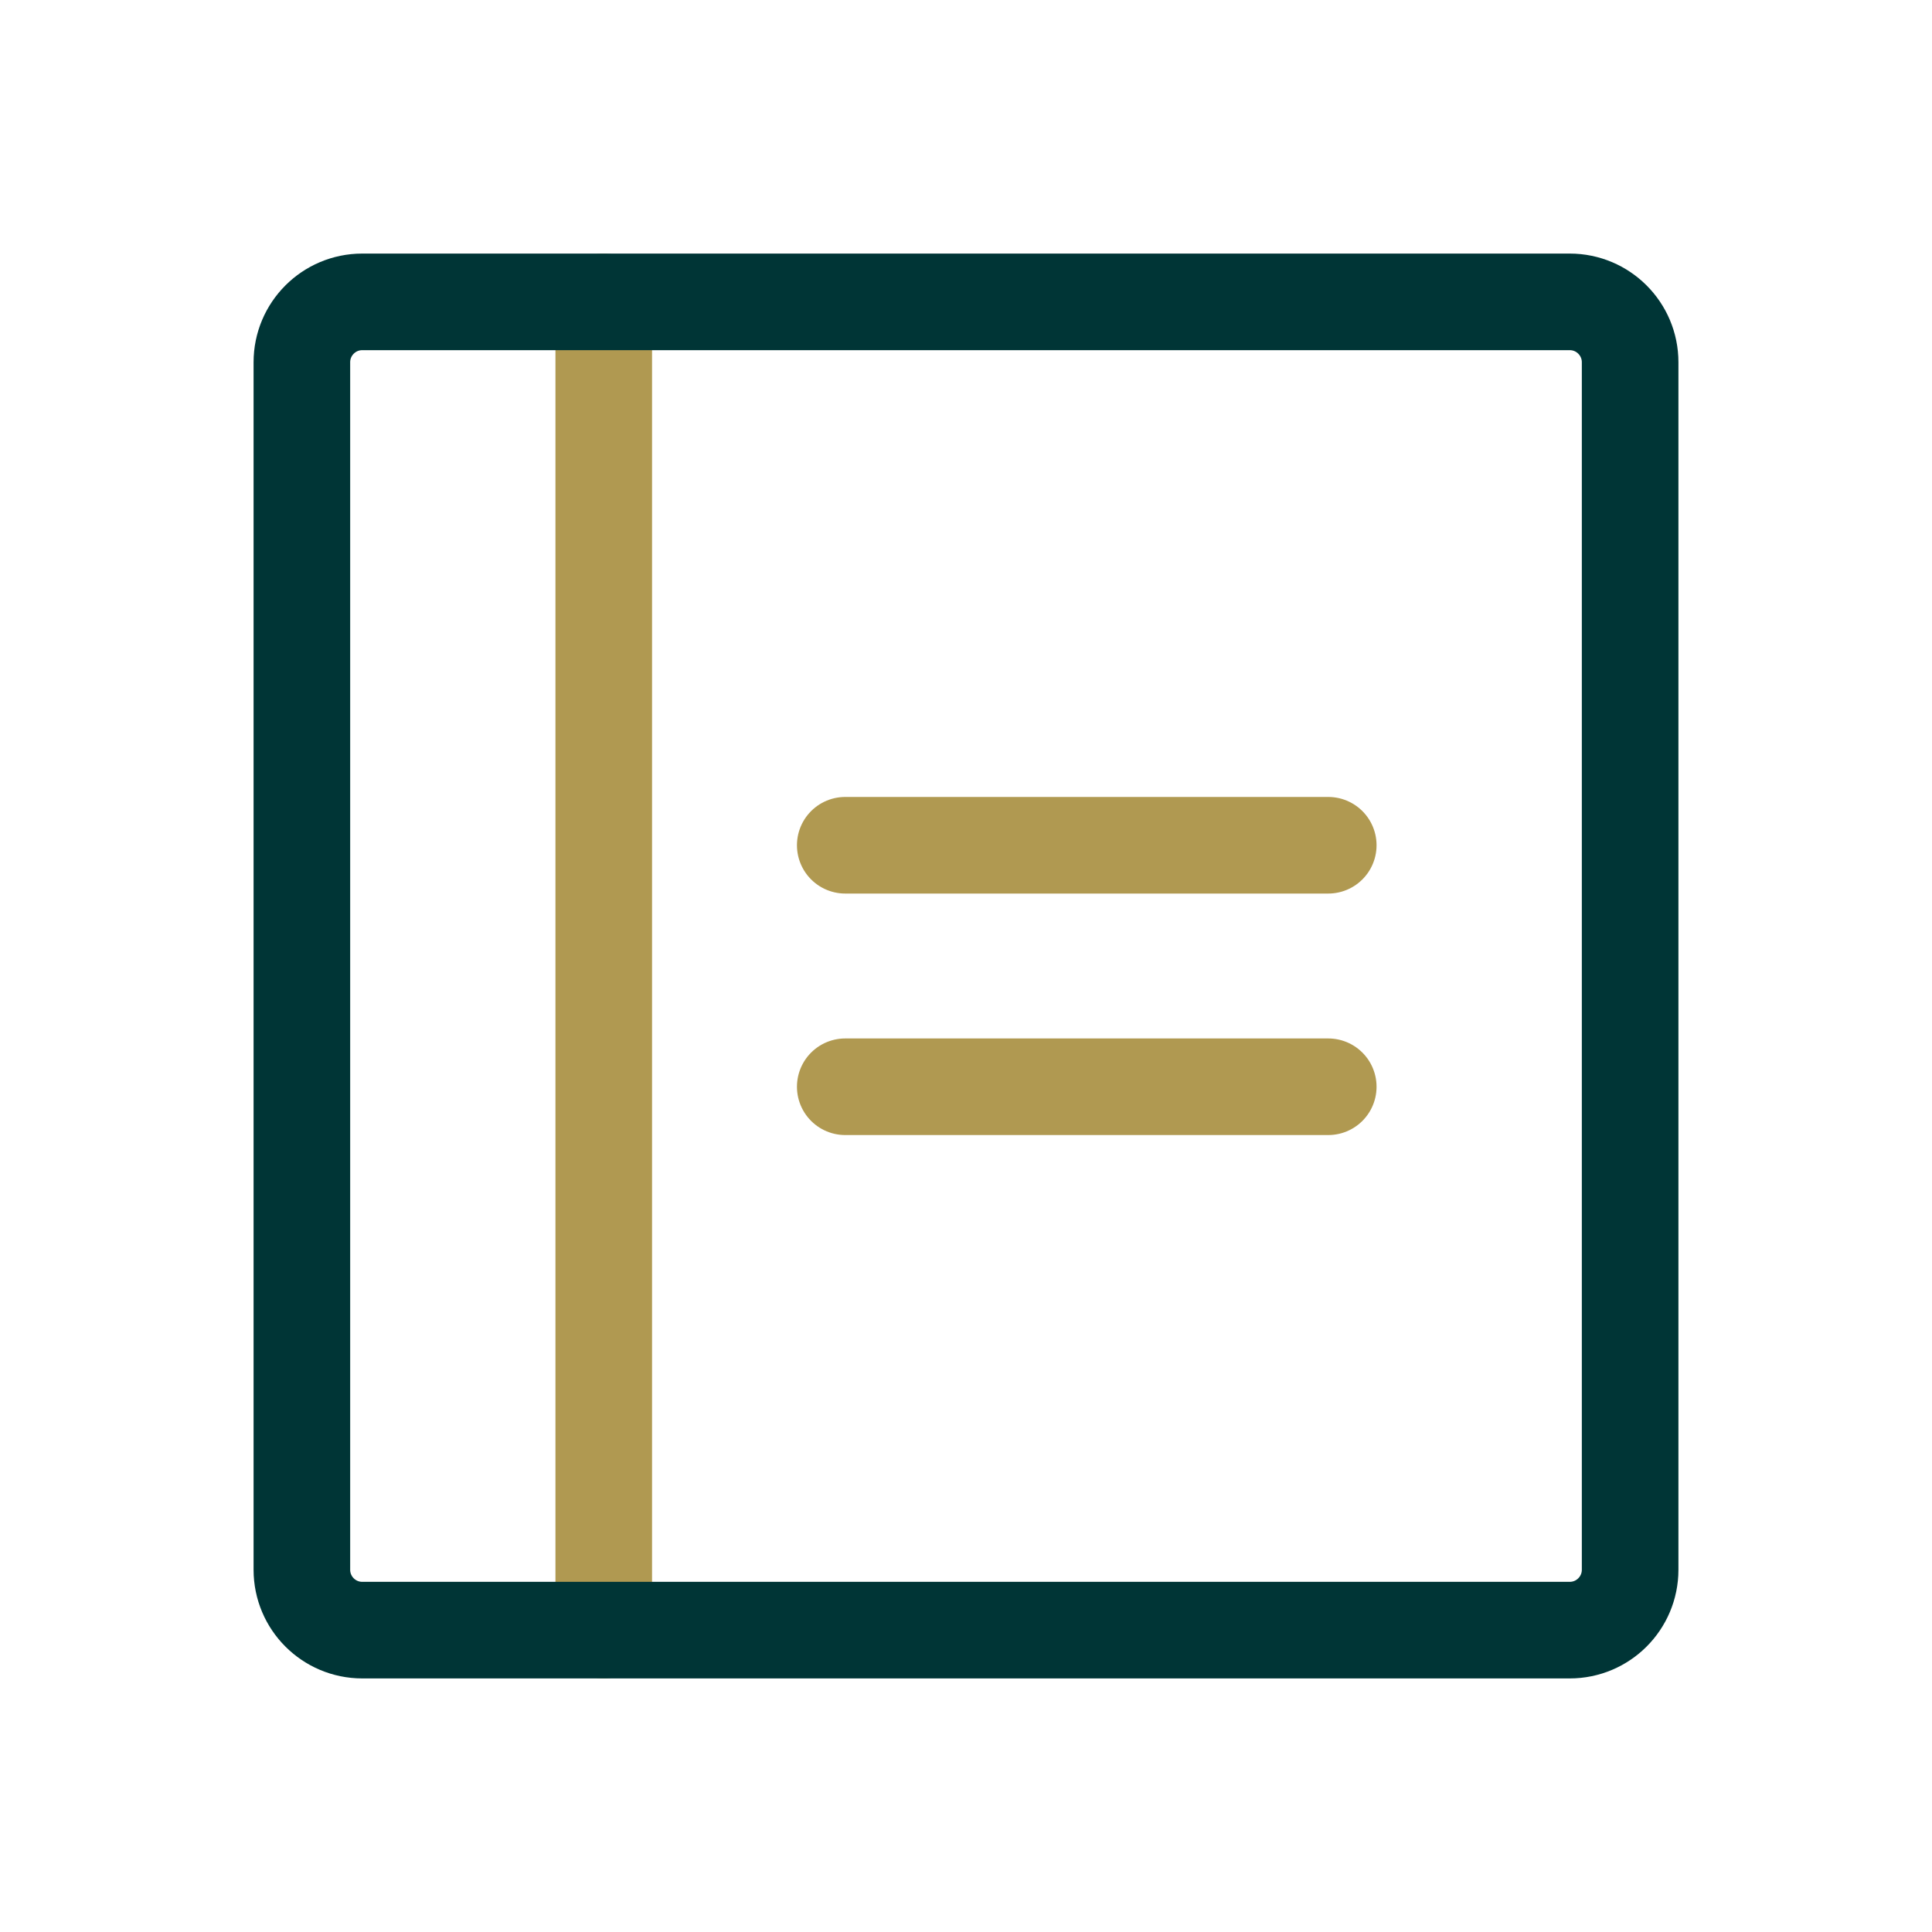 <svg width="40" height="40" viewBox="0 0 40 40" fill="none" xmlns="http://www.w3.org/2000/svg">
<path d="M17.5 17.5H27.5" stroke="#B09951" stroke-width="2" stroke-linecap="round" stroke-linejoin="round"/>
<path d="M12.5 6.25V33.75" stroke="#B09951" stroke-width="2" stroke-linecap="round" stroke-linejoin="round"/>
<path d="M17.5 22.5H27.5" stroke="#B09951" stroke-width="2" stroke-linecap="round" stroke-linejoin="round"/>
<path d="M32.5 6.25H7.5C6.81 6.25 6.25 6.81 6.25 7.5V32.5C6.25 33.19 6.81 33.75 7.5 33.75H32.5C33.19 33.75 33.75 33.19 33.75 32.5V7.5C33.75 6.81 33.19 6.25 32.5 6.25Z" stroke="#003536" stroke-width="2" stroke-linecap="round" stroke-linejoin="round"/>
</svg>
